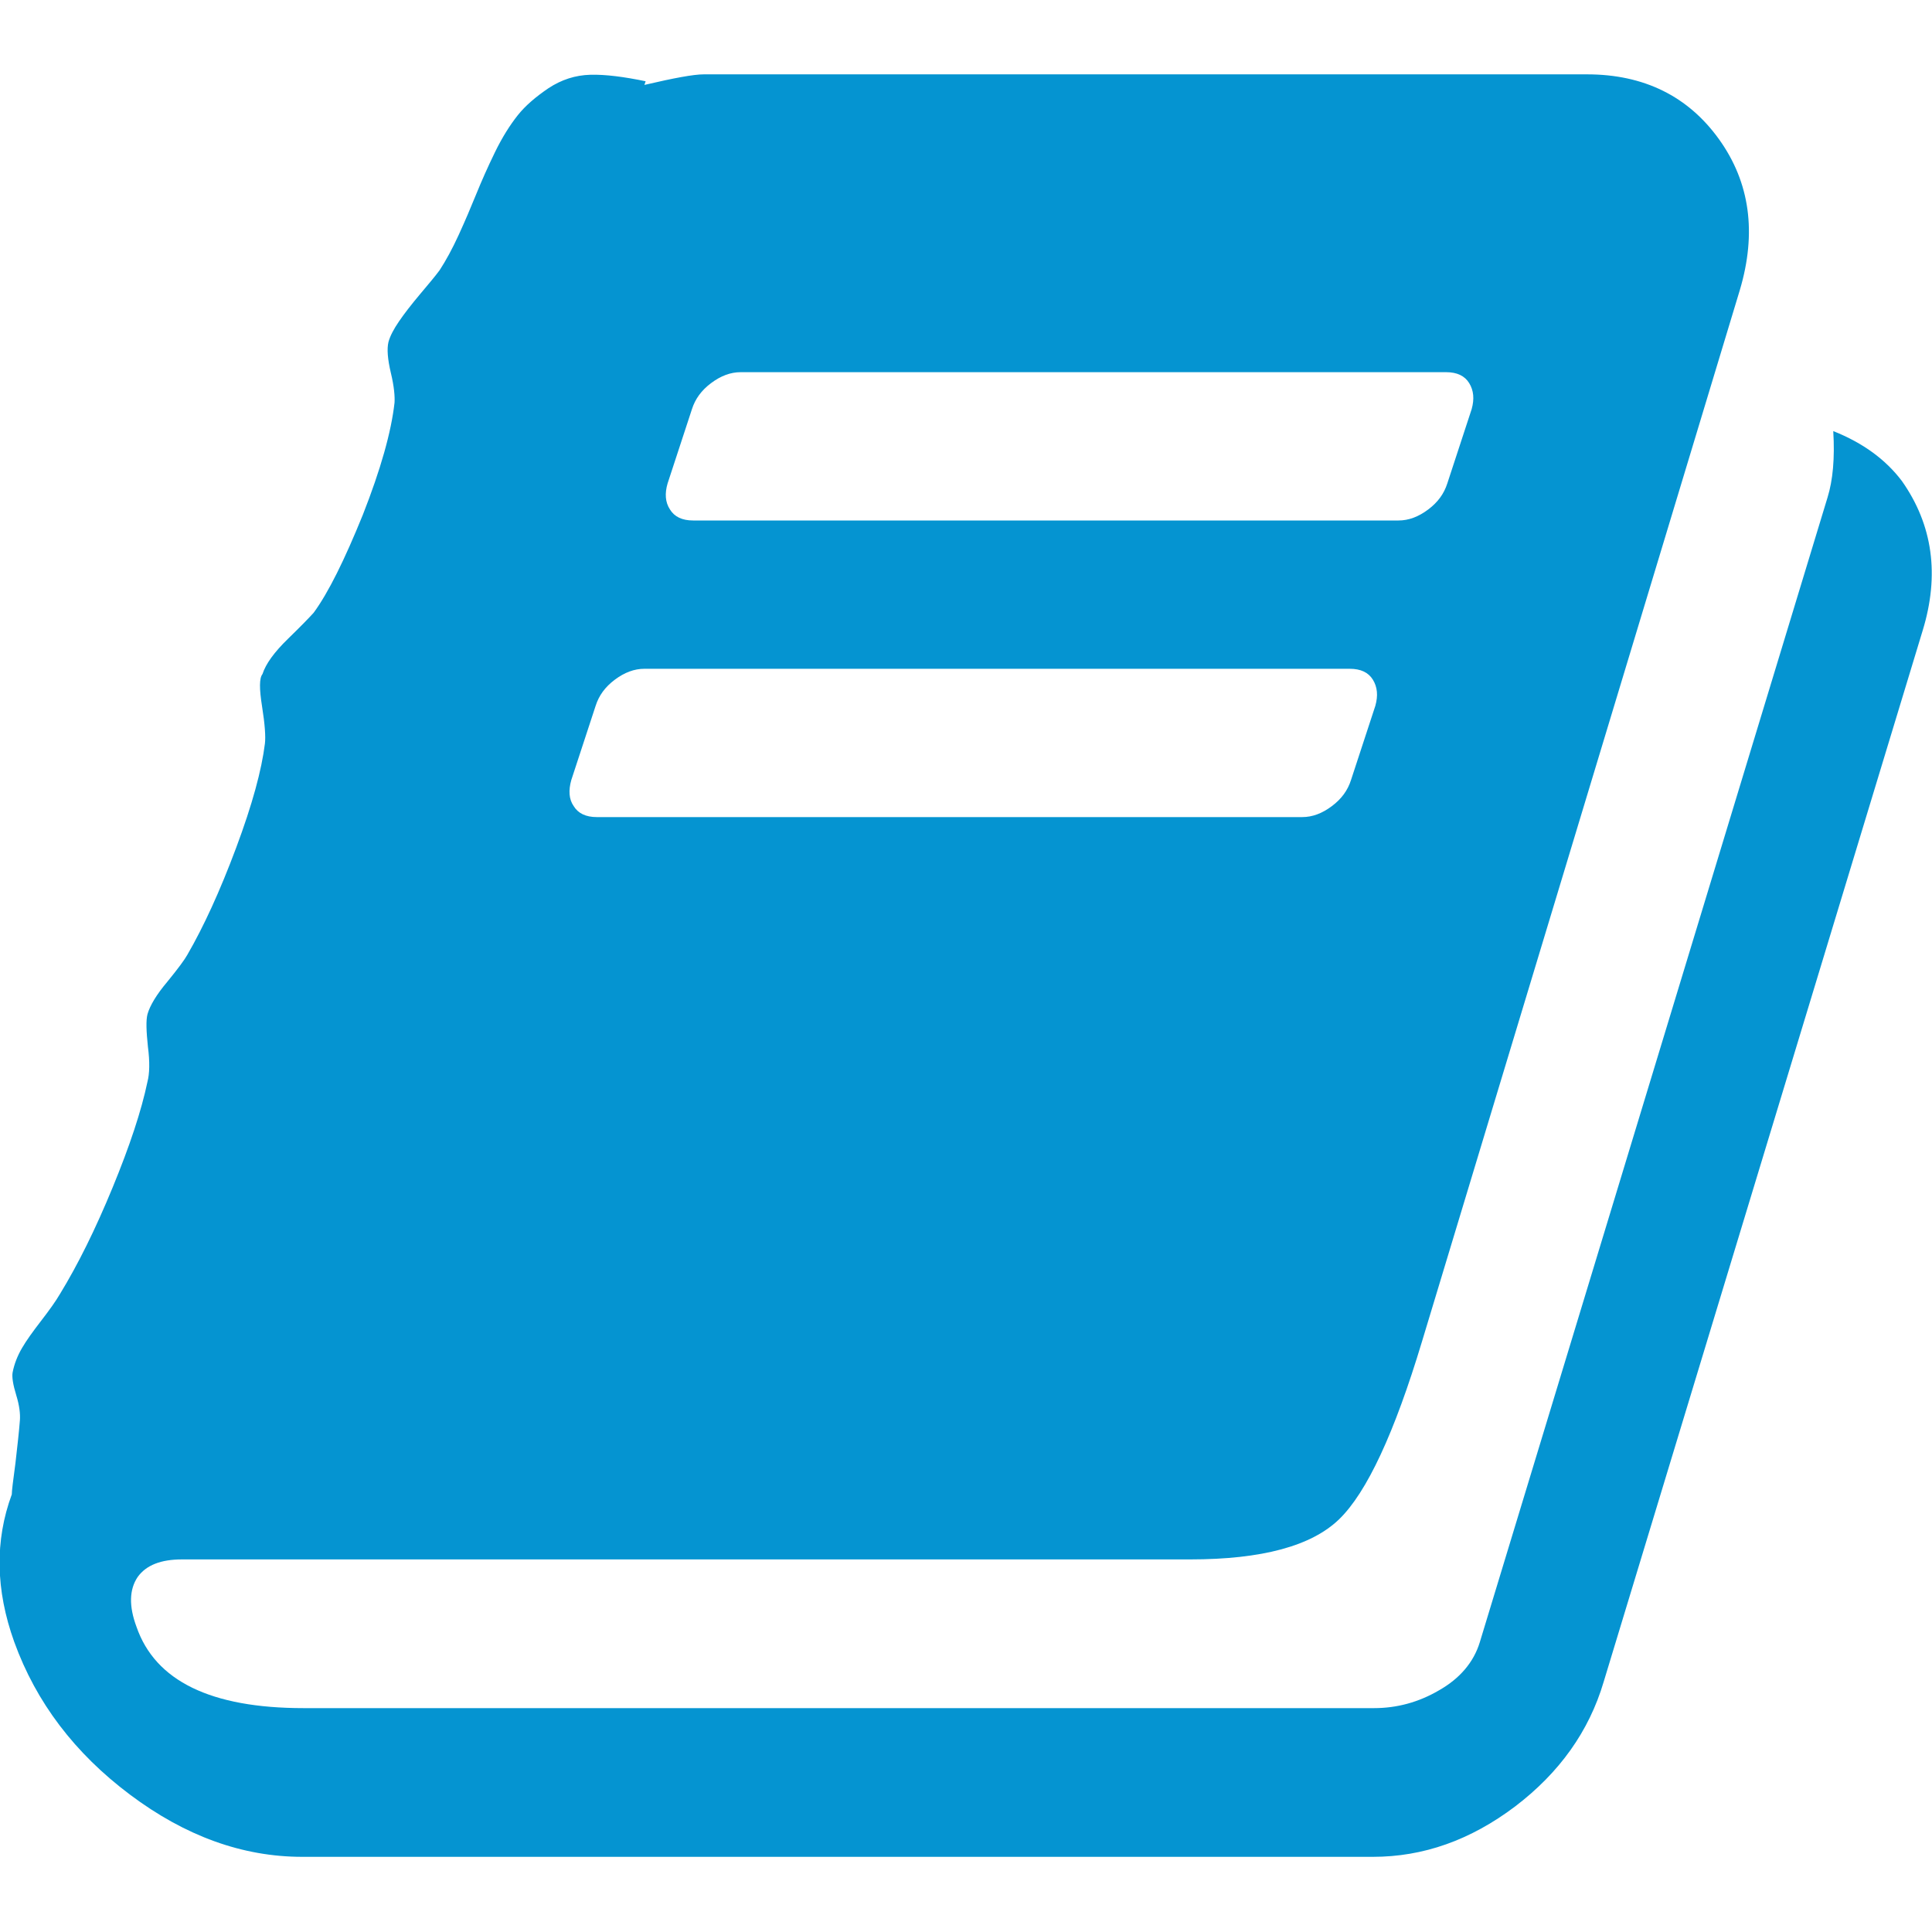 <?xml version="1.0" encoding="utf-8"?>
<!-- Generator: Adobe Illustrator 21.1.0, SVG Export Plug-In . SVG Version: 6.00 Build 0)  -->
<svg version="1.1" id="Capa_1" xmlns="http://www.w3.org/2000/svg" xmlns:xlink="http://www.w3.org/1999/xlink" x="0px" y="0px"
	 viewBox="0 0 475.5 475.5" style="enable-background:new 0 0 475.5 475.5;" xml:space="preserve">
<style type="text/css">
	.st0{fill:#0594D1;}
</style>
<g>
	<path class="st0" d="M468.1,118.4c-4-5.3-9.6-9.4-16.9-12.3c0.4,6.7-0.1,12.1-1.4,16.3l-85.6,281.8c-1.5,4.9-4.9,8.9-10,11.8
		c-5.1,3-10.5,4.4-16,4.4H74.7c-22.8,0-36.5-6.7-41.1-20c-1.9-5.1-1.8-9.2,0.3-12.3c2.1-2.9,5.7-4.3,10.9-4.3h248.1
		c17.7,0,29.9-3.3,36.7-9.9c6.8-6.6,13.6-21.2,20.4-43.8l78.2-258.7c4.2-14.1,2.5-26.5-5.1-37.1s-18.5-16-32.5-16H173.2
		c-2.5,0-7.3,0.9-14.6,2.6l0.3-0.9c-5.3-1.1-9.9-1.7-13.6-1.6c-3.7,0.1-7.1,1.2-10.3,3.3c-3.1,2.1-5.7,4.3-7.6,6.7
		c-1.9,2.4-3.8,5.4-5.6,9.1c-1.8,3.7-3.3,7.1-4.6,10.3s-2.7,6.5-4.3,10c-1.6,3.5-3.2,6.4-4.7,8.7c-1.1,1.5-2.8,3.5-4.9,6
		c-2.1,2.5-3.8,4.7-5.1,6.6c-1.3,1.9-2.2,3.6-2.6,5.1c-0.4,1.7-0.2,4.2,0.6,7.6c0.8,3.3,1,5.8,0.9,7.3c-0.8,7.2-3.4,16.4-7.8,27.6
		c-4.5,11.1-8.5,19.2-12.1,24.1c-0.8,0.9-2.9,3.1-6.3,6.4c-3.4,3.3-5.5,6.2-6.3,8.7c-0.8,1-0.8,3.6-0.1,8c0.7,4.4,0.9,7.4,0.7,9.1
		c-0.8,6.5-3.1,15-7.1,25.7c-4,10.7-8,19.4-12,26.3c-0.6,1.1-2.2,3.3-4.9,6.6c-2.7,3.2-4.3,5.9-4.9,8c-0.4,1.5-0.3,4.2,0.1,8
		c0.5,3.8,0.4,6.7-0.1,8.6c-1.5,7.2-4.4,15.9-8.6,26.1c-4.2,10.2-8.5,18.9-12.9,26.1c-1.1,1.9-2.7,4.1-4.7,6.7
		c-2,2.6-3.6,4.8-4.7,6.7c-1.1,1.9-1.9,3.9-2.3,6c-0.2,1.1,0.1,3,0.9,5.6c0.8,2.6,1,4.6,0.9,6.1c-0.2,2.7-0.6,6.2-1.1,10.6
		c-0.6,4.4-0.9,6.9-0.9,7.7c-4.2,11.4-4,23.5,0.6,36.3C8.9,419,18.4,431.5,32,441.7C45.6,451.9,59.7,457,74.4,457h263.5
		c12.4,0,24-4.1,35-12.4c10.9-8.3,18.2-18.5,21.8-30.7l78.5-258.7C477.4,141.5,475.7,129.2,468.1,118.4z M164.3,119l6-18.3
		c0.8-2.5,2.3-4.6,4.7-6.4c2.4-1.8,4.8-2.7,7.3-2.7h173.6c2.7,0,4.6,0.9,5.7,2.7c1.1,1.8,1.3,3.9,0.6,6.4l-6,18.3
		c-0.8,2.5-2.3,4.6-4.7,6.4c-2.4,1.8-4.8,2.7-7.3,2.7H170.6c-2.7,0-4.6-0.9-5.7-2.7C163.7,123.6,163.6,121.4,164.3,119z M140.6,192
		l6-18.3c0.8-2.5,2.3-4.6,4.7-6.4c2.4-1.8,4.8-2.7,7.3-2.7h173.6c2.7,0,4.6,0.9,5.7,2.7c1.1,1.8,1.3,3.9,0.6,6.4l-6,18.3
		c-0.8,2.5-2.3,4.6-4.7,6.4c-2.4,1.8-4.8,2.7-7.3,2.7H146.9c-2.7,0-4.6-0.9-5.7-2.7C140,196.7,139.9,194.5,140.6,192z"/>
</g>
</svg>
